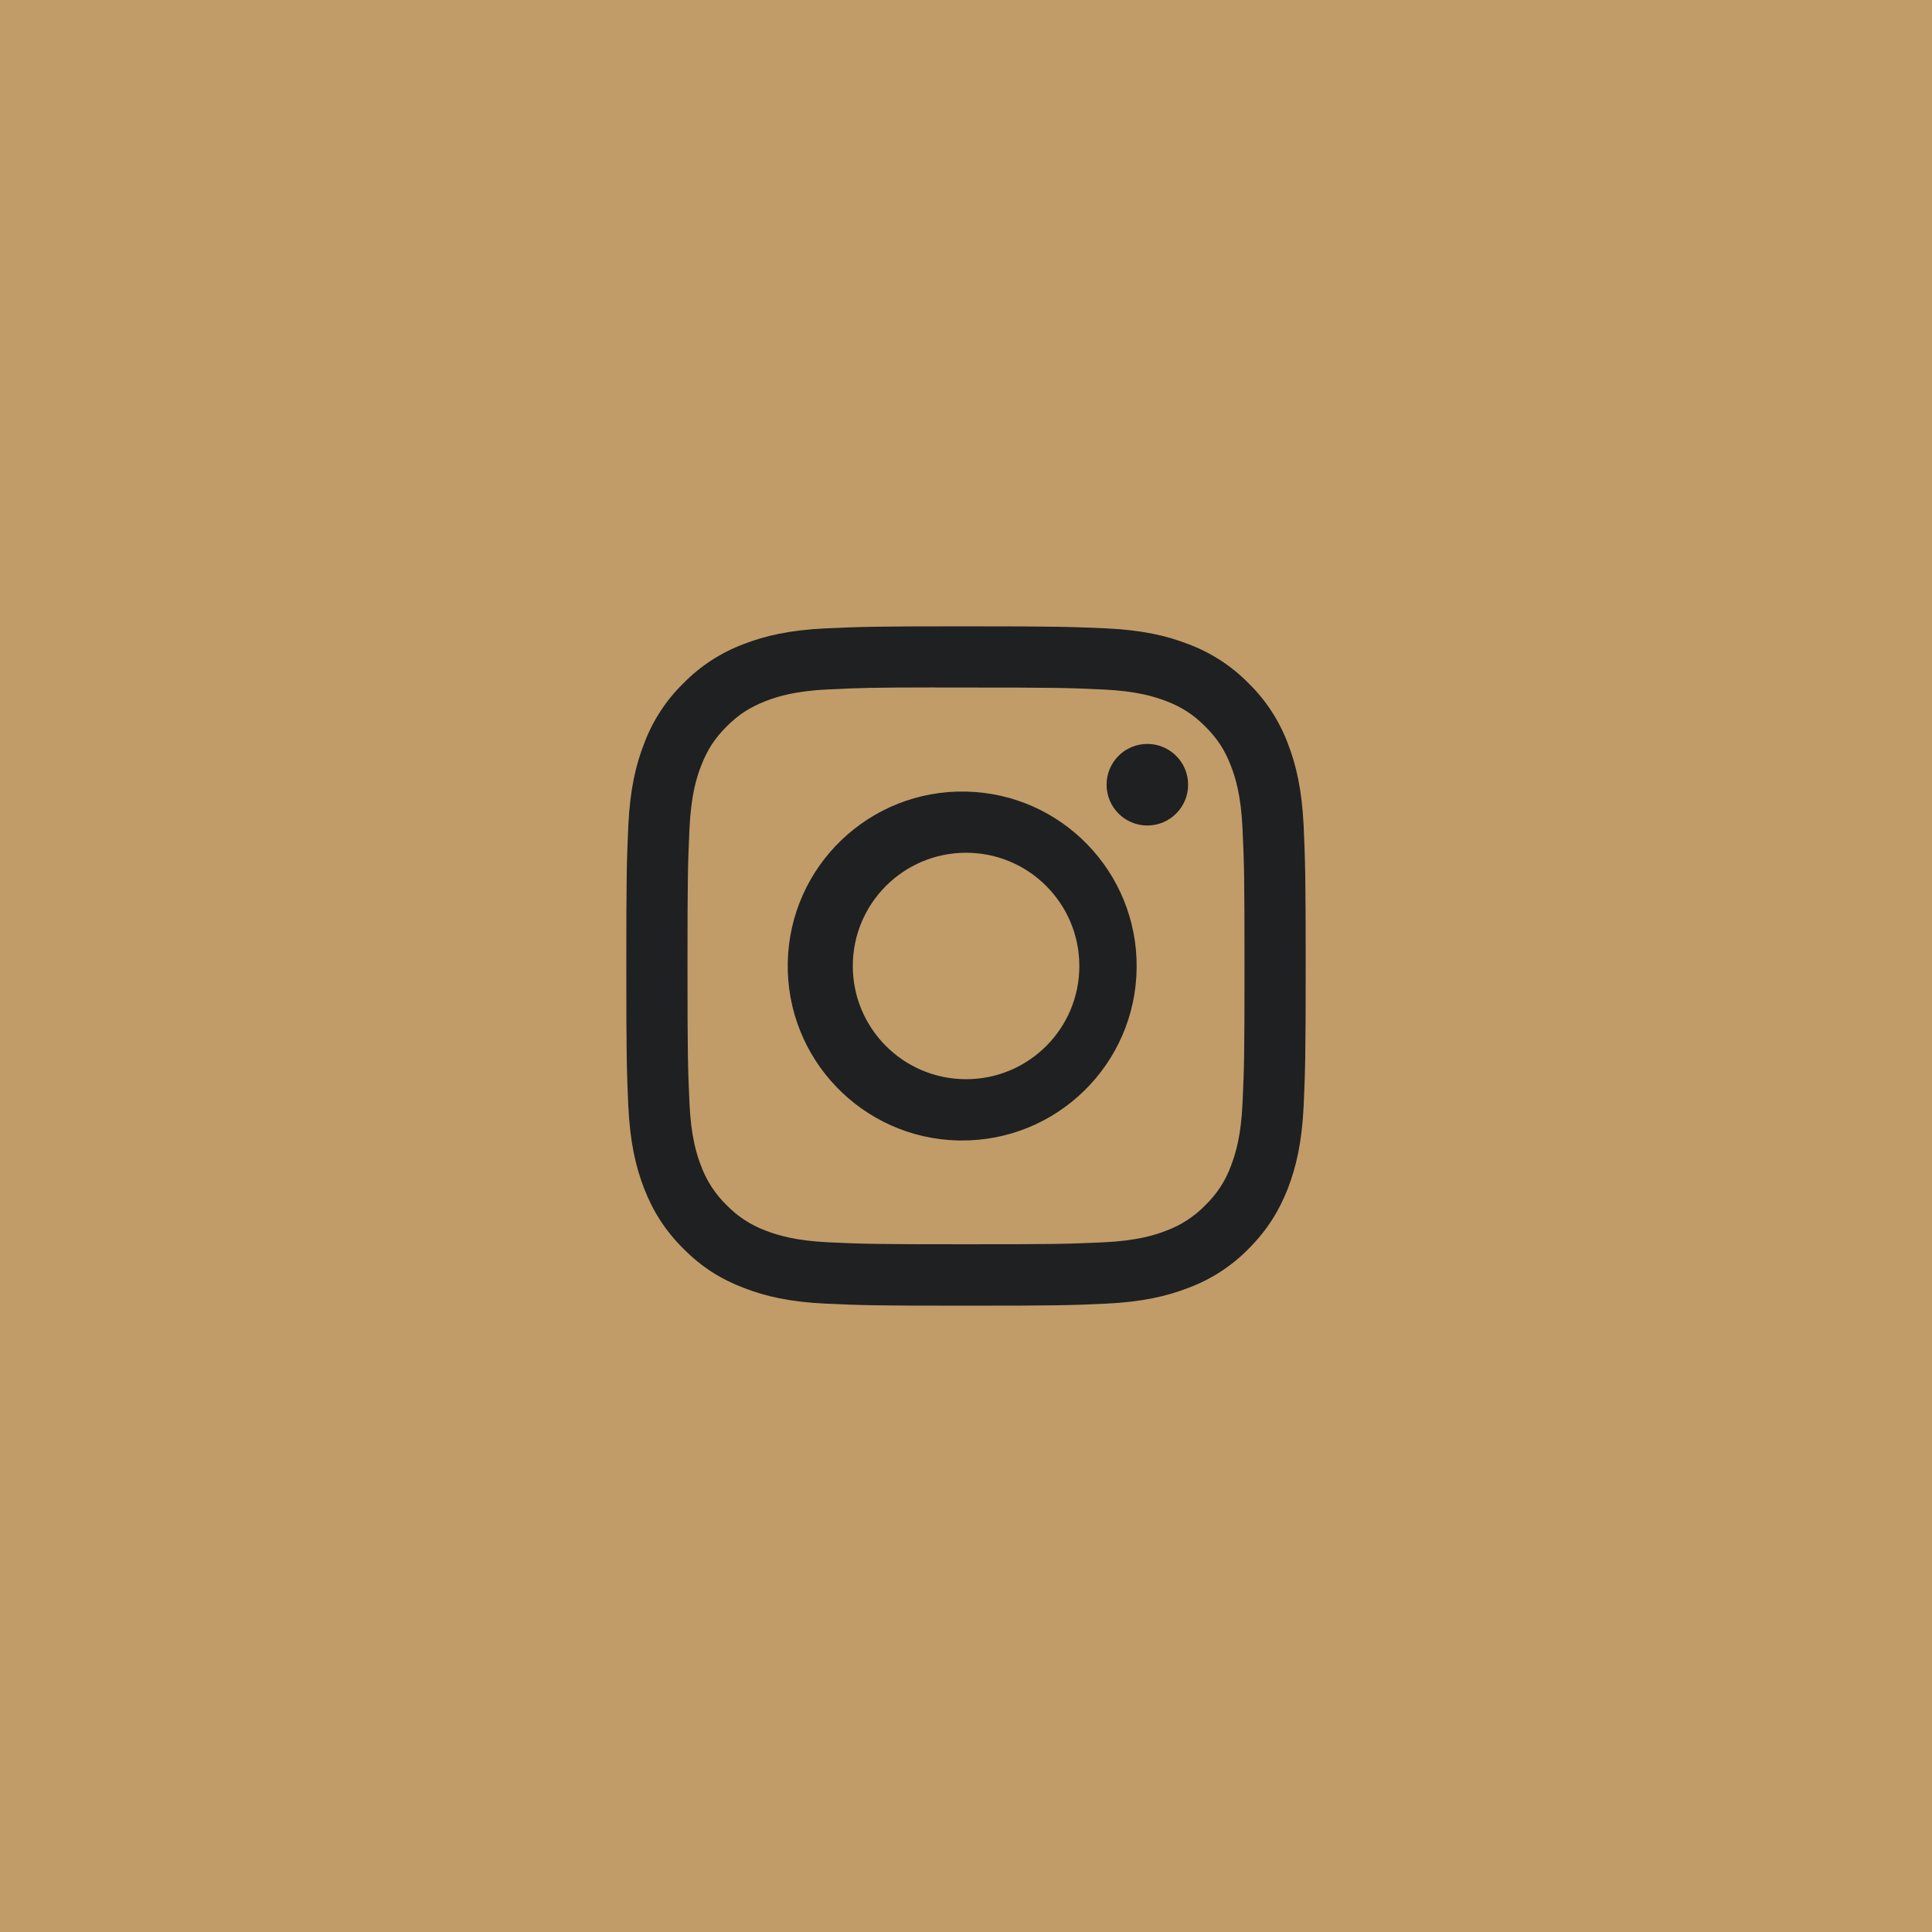 <?xml version="1.0" encoding="utf-8"?>
<!-- Generator: Adobe Illustrator 16.0.0, SVG Export Plug-In . SVG Version: 6.00 Build 0)  -->
<!DOCTYPE svg PUBLIC "-//W3C//DTD SVG 1.1//EN" "http://www.w3.org/Graphics/SVG/1.1/DTD/svg11.dtd">
<svg version="1.1" id="Layer_1" xmlns="http://www.w3.org/2000/svg" xmlns:xlink="http://www.w3.org/1999/xlink" x="0px" y="0px"
	 width="39px" height="39px" viewBox="0 0 39 39" enable-background="new 0 0 39 39" xml:space="preserve">
<rect x="0.469" y="0.469" fill="#C19C68" stroke="#C19C68" stroke-miterlimit="10" width="38.063" height="38.063"/>
<g>
	<path fill="#1F2022" d="M19.5,12.643c-1.861,0-2.095,0.009-2.826,0.041c-0.731,0.034-1.23,0.15-1.666,0.319
		c-0.458,0.172-0.872,0.442-1.214,0.791c-0.35,0.342-0.62,0.757-0.791,1.215c-0.17,0.435-0.286,0.934-0.32,1.663
		c-0.032,0.732-0.04,0.966-0.04,2.829c0,1.862,0.008,2.095,0.04,2.825c0.035,0.73,0.15,1.229,0.32,1.666
		c0.175,0.449,0.41,0.832,0.79,1.213c0.381,0.383,0.764,0.617,1.215,0.791c0.437,0.17,0.934,0.287,1.664,0.32
		c0.732,0.033,0.965,0.041,2.828,0.041c1.861,0,2.096-0.008,2.826-0.041c0.73-0.035,1.229-0.15,1.666-0.32
		c0.457-0.17,0.871-0.439,1.214-0.789c0.381-0.383,0.614-0.766,0.791-1.215c0.169-0.438,0.284-0.936,0.319-1.666
		c0.031-0.73,0.041-0.963,0.041-2.826c0-1.862-0.01-2.096-0.041-2.828c-0.035-0.729-0.15-1.228-0.319-1.663
		c-0.172-0.458-0.442-0.873-0.791-1.215c-0.343-0.349-0.757-0.619-1.216-0.791c-0.436-0.17-0.936-0.285-1.664-0.319
		c-0.732-0.031-0.965-0.041-2.828-0.041H19.5z M18.885,13.879h0.616c1.83,0,2.047,0.006,2.771,0.04
		c0.668,0.03,1.031,0.142,1.273,0.235c0.32,0.124,0.548,0.274,0.788,0.514c0.239,0.24,0.39,0.468,0.513,0.788
		c0.094,0.241,0.206,0.604,0.236,1.273c0.033,0.723,0.04,0.94,0.04,2.77c0,1.829-0.007,2.046-0.04,2.771
		c-0.03,0.668-0.143,1.029-0.236,1.271c-0.109,0.297-0.285,0.566-0.514,0.787c-0.221,0.229-0.49,0.404-0.788,0.514
		c-0.239,0.094-0.604,0.205-1.272,0.236c-0.724,0.033-0.939,0.039-2.771,0.039s-2.049-0.006-2.771-0.039
		c-0.669-0.031-1.032-0.143-1.273-0.236c-0.298-0.111-0.567-0.285-0.789-0.514c-0.228-0.221-0.403-0.49-0.514-0.787
		c-0.094-0.24-0.206-0.605-0.236-1.273c-0.032-0.723-0.04-0.938-0.04-2.771s0.008-2.047,0.04-2.77
		c0.031-0.668,0.142-1.032,0.237-1.273c0.124-0.32,0.273-0.549,0.513-0.789c0.24-0.24,0.468-0.388,0.789-0.513
		c0.241-0.094,0.604-0.205,1.273-0.236c0.632-0.03,0.877-0.038,2.155-0.039V13.879z M23.16,15.017c-0.454,0-0.822,0.369-0.822,0.823
		c0,0.455,0.368,0.824,0.822,0.824c0.455,0,0.824-0.369,0.824-0.824C23.984,15.386,23.615,15.017,23.16,15.017L23.16,15.017z
		 M19.501,15.979c-1.945-0.042-3.556,1.499-3.599,3.444c-0.042,1.944,1.499,3.556,3.444,3.599c0.015,0,0.03,0,0.044,0
		c1.945,0.019,3.537-1.543,3.555-3.488C22.963,17.605,21.428,16.021,19.501,15.979z M19.501,17.214c1.263,0,2.286,1.022,2.287,2.285
		c0.001,1.263-1.022,2.286-2.285,2.286c0,0-0.001,0-0.002,0c-1.263,0-2.286-1.023-2.286-2.286
		C17.215,18.237,18.239,17.214,19.501,17.214z"/>
</g>
</svg>
